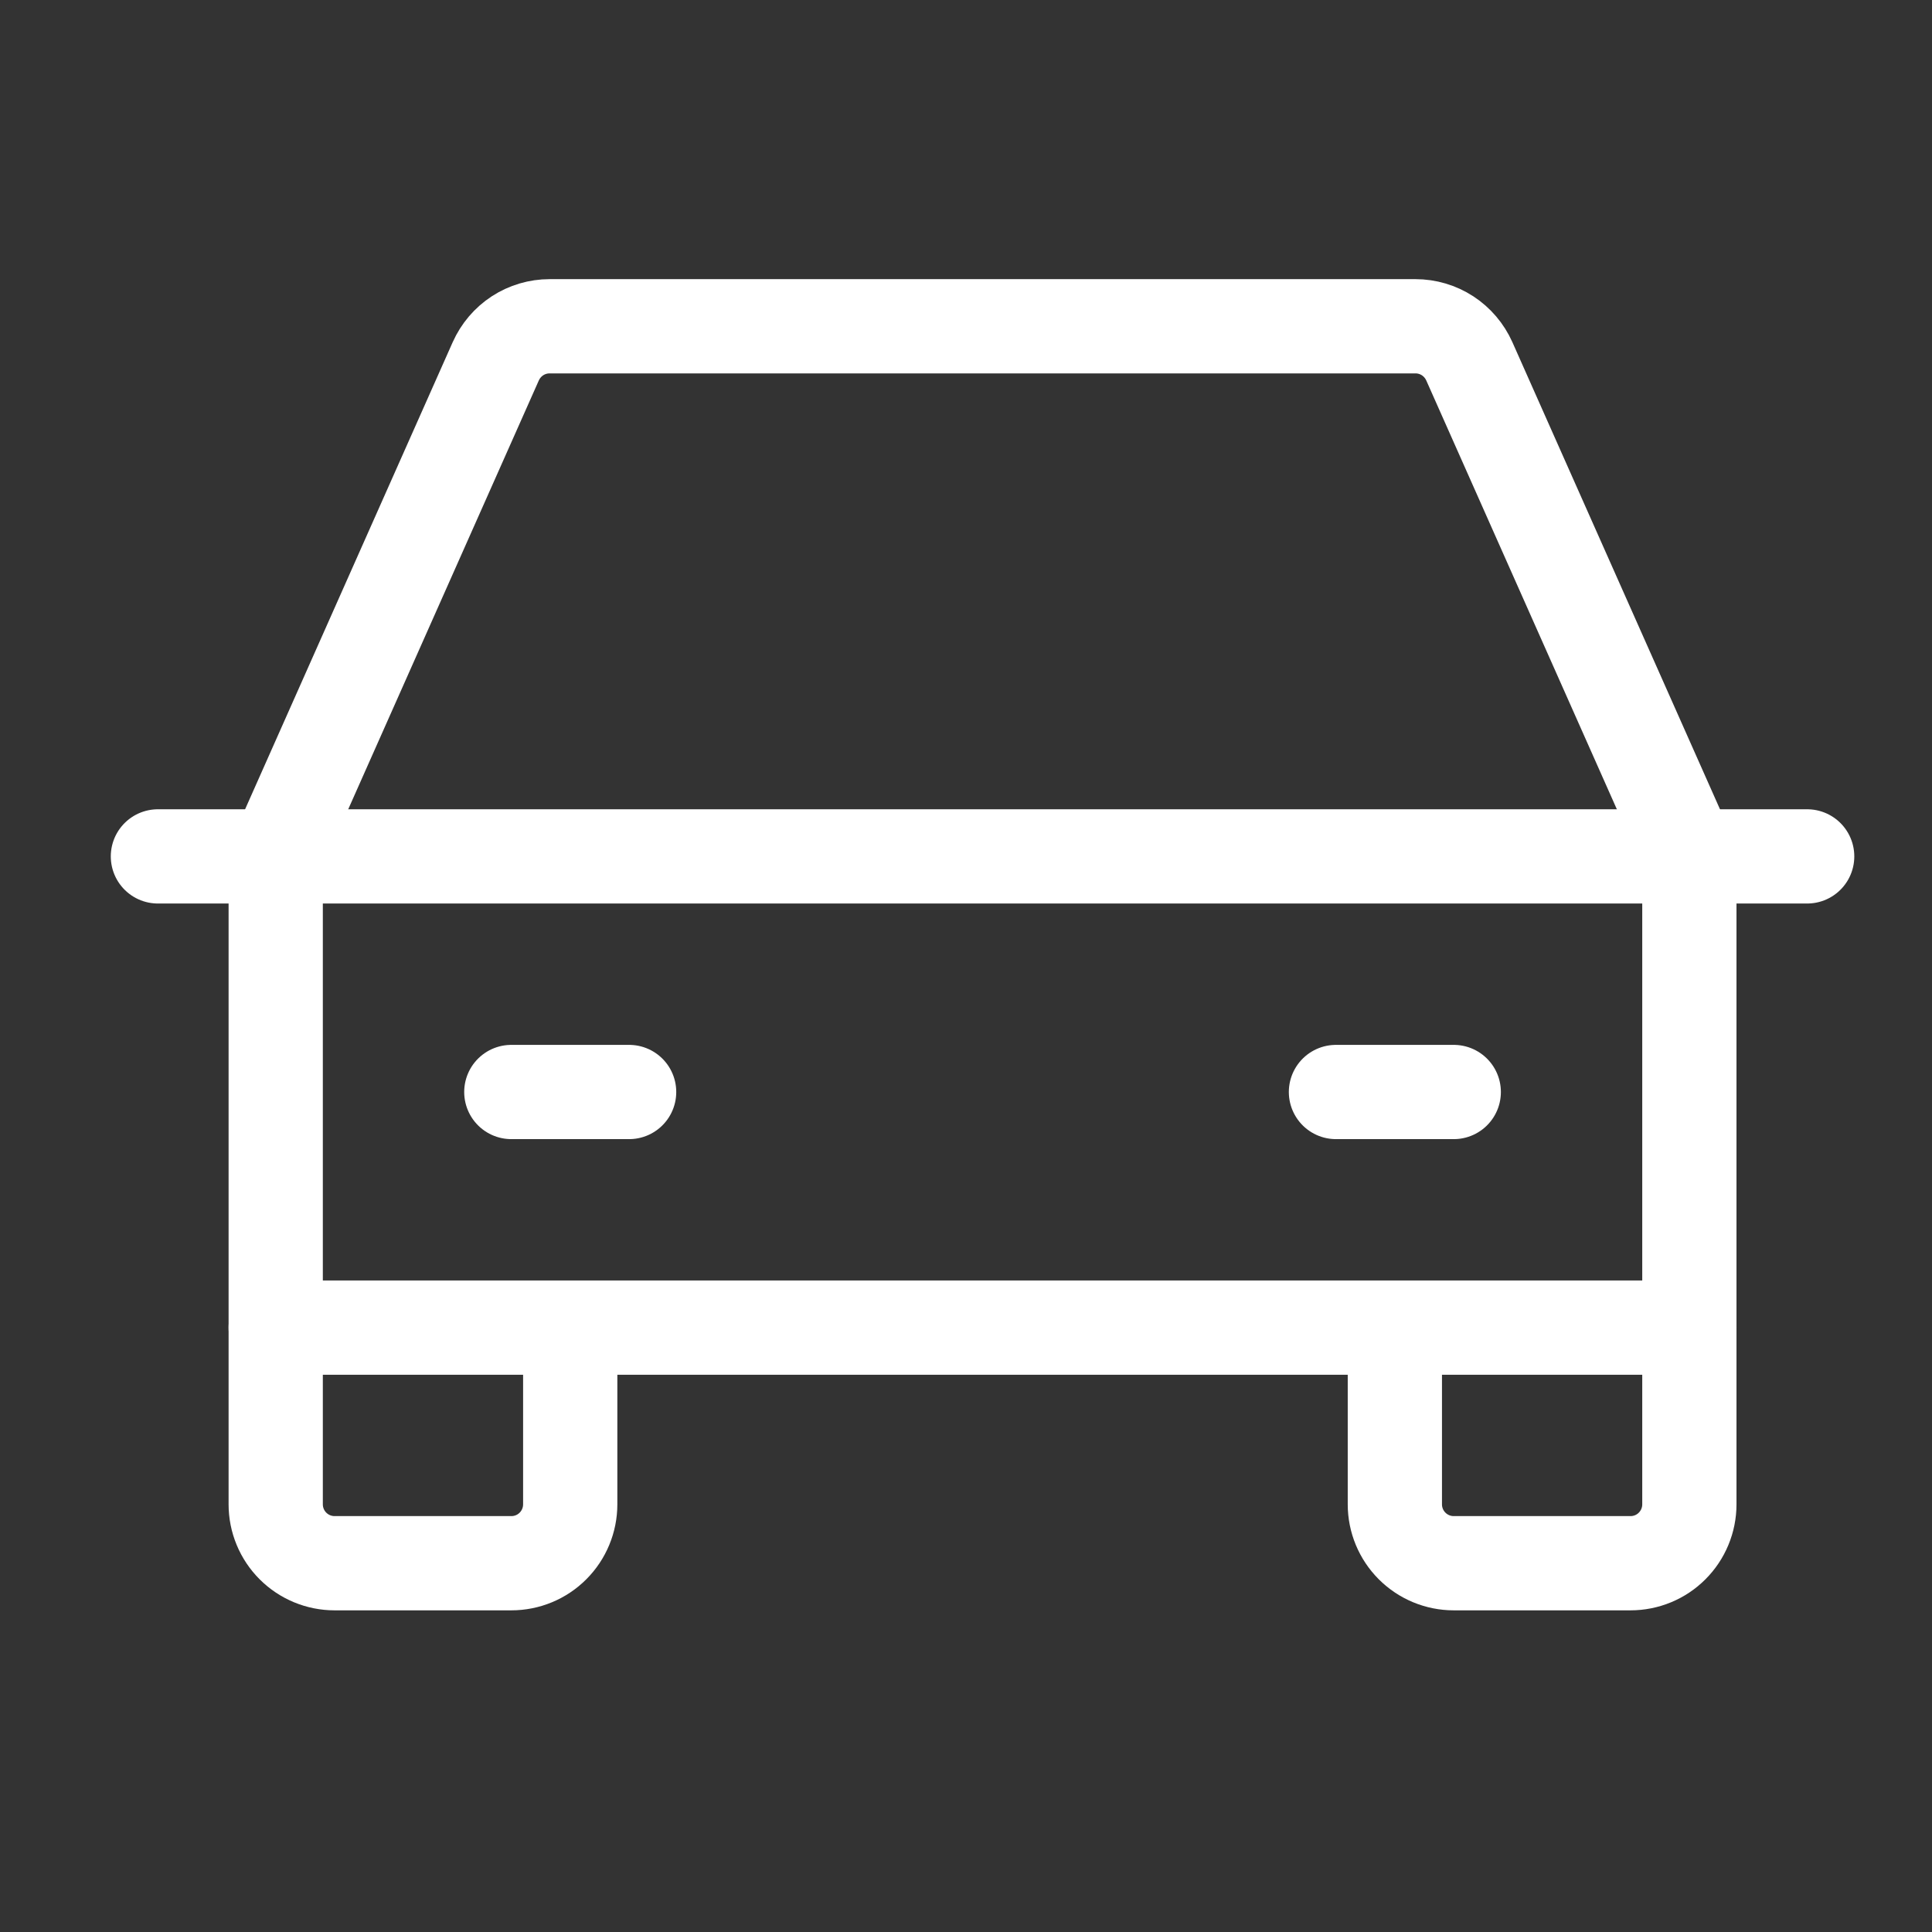 <svg width="41" height="41" viewBox="0 0 41 41" fill="none" xmlns="http://www.w3.org/2000/svg">
<rect x="0" y="0" width="41" height="41" fill="#333333" stroke="none"/>
<g clip-path="url(#clip0_135_759)">
<path d="M3.351 18.174H38.351" stroke="white" stroke-width="2" stroke-linecap="round" stroke-linejoin="round"/>
<path d="M35.851 28.174V31.924C35.851 32.256 35.719 32.574 35.485 32.808C35.251 33.043 34.933 33.174 34.601 33.174H30.851C30.52 33.174 30.202 33.043 29.967 32.808C29.733 32.574 29.601 32.256 29.601 31.924V28.174" stroke="white" stroke-width="2" stroke-linecap="round" stroke-linejoin="round"/>
<path d="M12.101 28.174V31.924C12.101 32.256 11.969 32.574 11.735 32.808C11.501 33.043 11.183 33.174 10.851 33.174H7.101C6.77 33.174 6.452 33.043 6.217 32.808C5.983 32.574 5.851 32.256 5.851 31.924V28.174" stroke="white" stroke-width="2" stroke-linecap="round" stroke-linejoin="round"/>
<path d="M10.851 23.174H13.351" stroke="white" stroke-width="2" stroke-linecap="round" stroke-linejoin="round"/>
<path d="M28.351 23.174H30.851" stroke="white" stroke-width="2" stroke-linecap="round" stroke-linejoin="round"/>
<path d="M35.851 18.174L31.181 7.667C31.082 7.446 30.922 7.258 30.72 7.126C30.517 6.994 30.28 6.924 30.039 6.924H11.664C11.422 6.924 11.185 6.994 10.982 7.126C10.78 7.258 10.62 7.446 10.521 7.667L5.851 18.174V28.174H35.851V18.174Z" stroke="white" stroke-width="2" stroke-linecap="round" stroke-linejoin="round"/>
</g>
<defs>
<clipPath id="clip0_135_759">
<rect width="40" height="40" fill="white" transform="translate(0.851 0.674)"/>
</clipPath>
</defs>
</svg>
